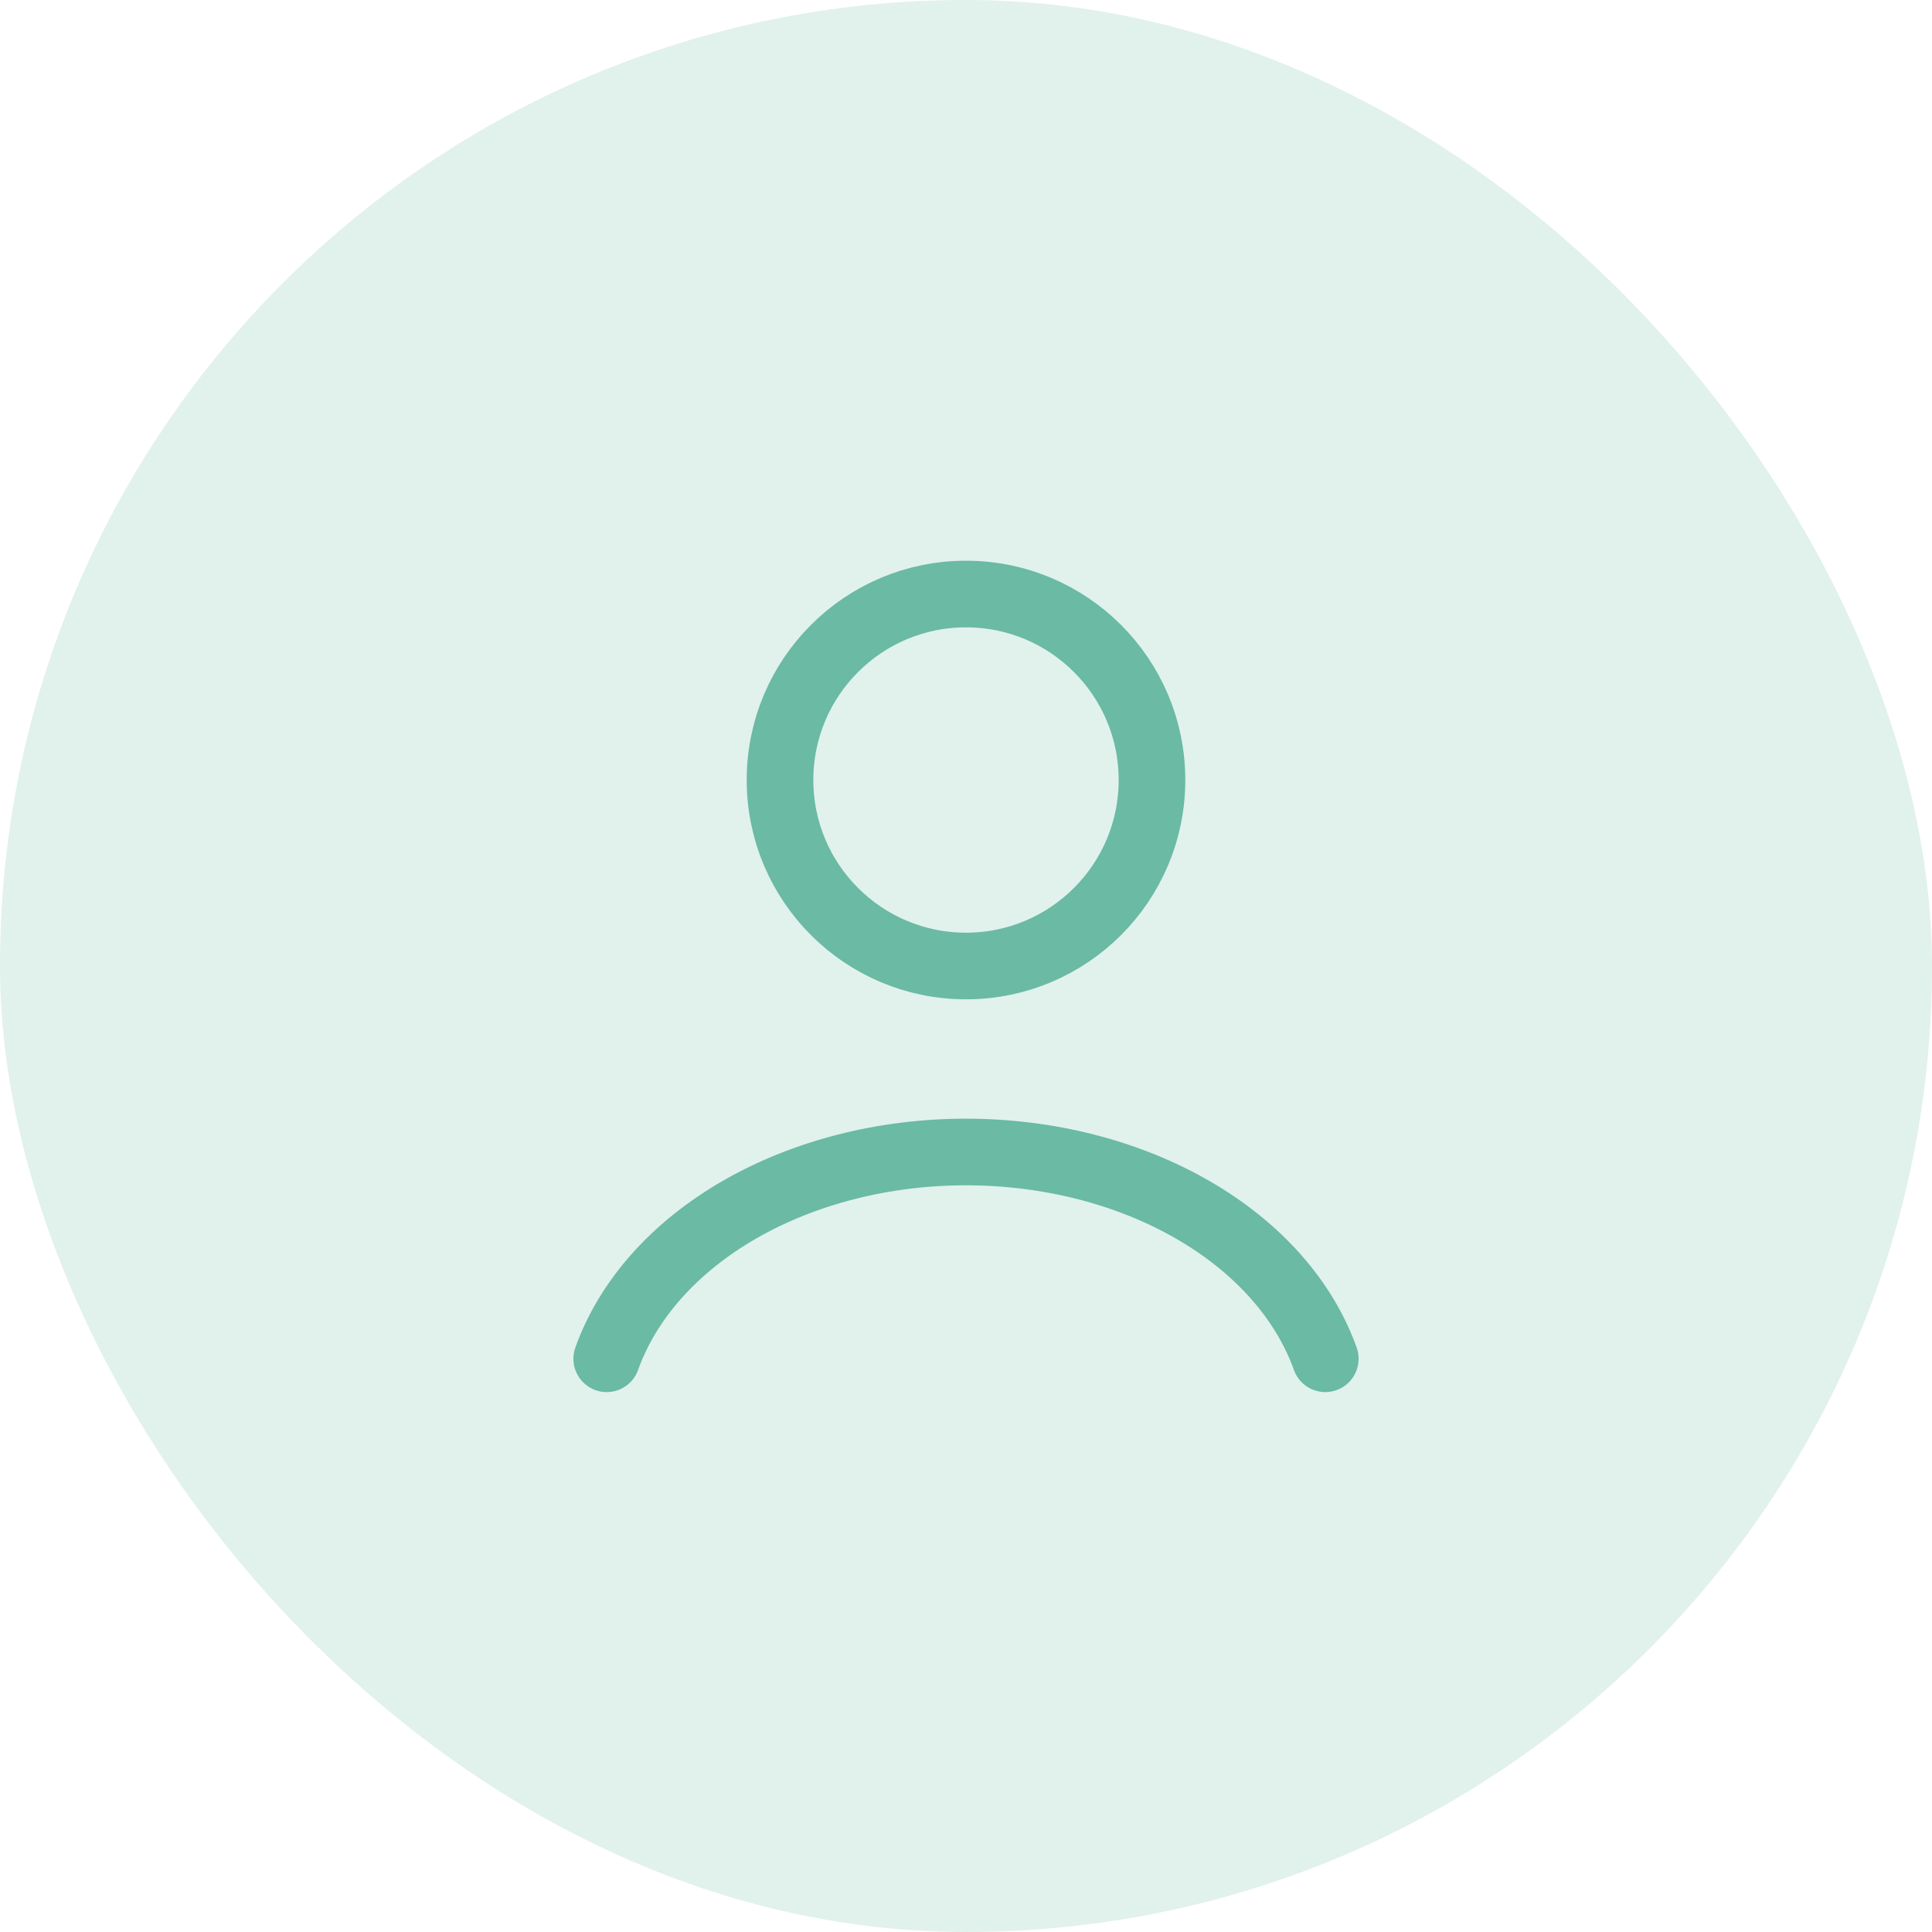 <?xml version="1.0" encoding="UTF-8"?> <svg xmlns="http://www.w3.org/2000/svg" width="116" height="116" viewBox="0 0 116 116" fill="none"><rect width="116" height="116" rx="58" fill="#6ABAA4" fill-opacity="0.2"></rect><path d="M79.572 81.582C78.3 78.02 75.496 74.873 71.596 72.628C67.695 70.383 62.916 69.167 58 69.167C53.084 69.167 48.305 70.383 44.404 72.628C40.504 74.873 37.7 78.02 36.428 81.582" stroke="#6ABAA4" stroke-width="4" stroke-linecap="round"></path><circle cx="58" cy="46.833" r="11.167" stroke="#6ABAA4" stroke-width="4" stroke-linecap="round"></circle></svg> 